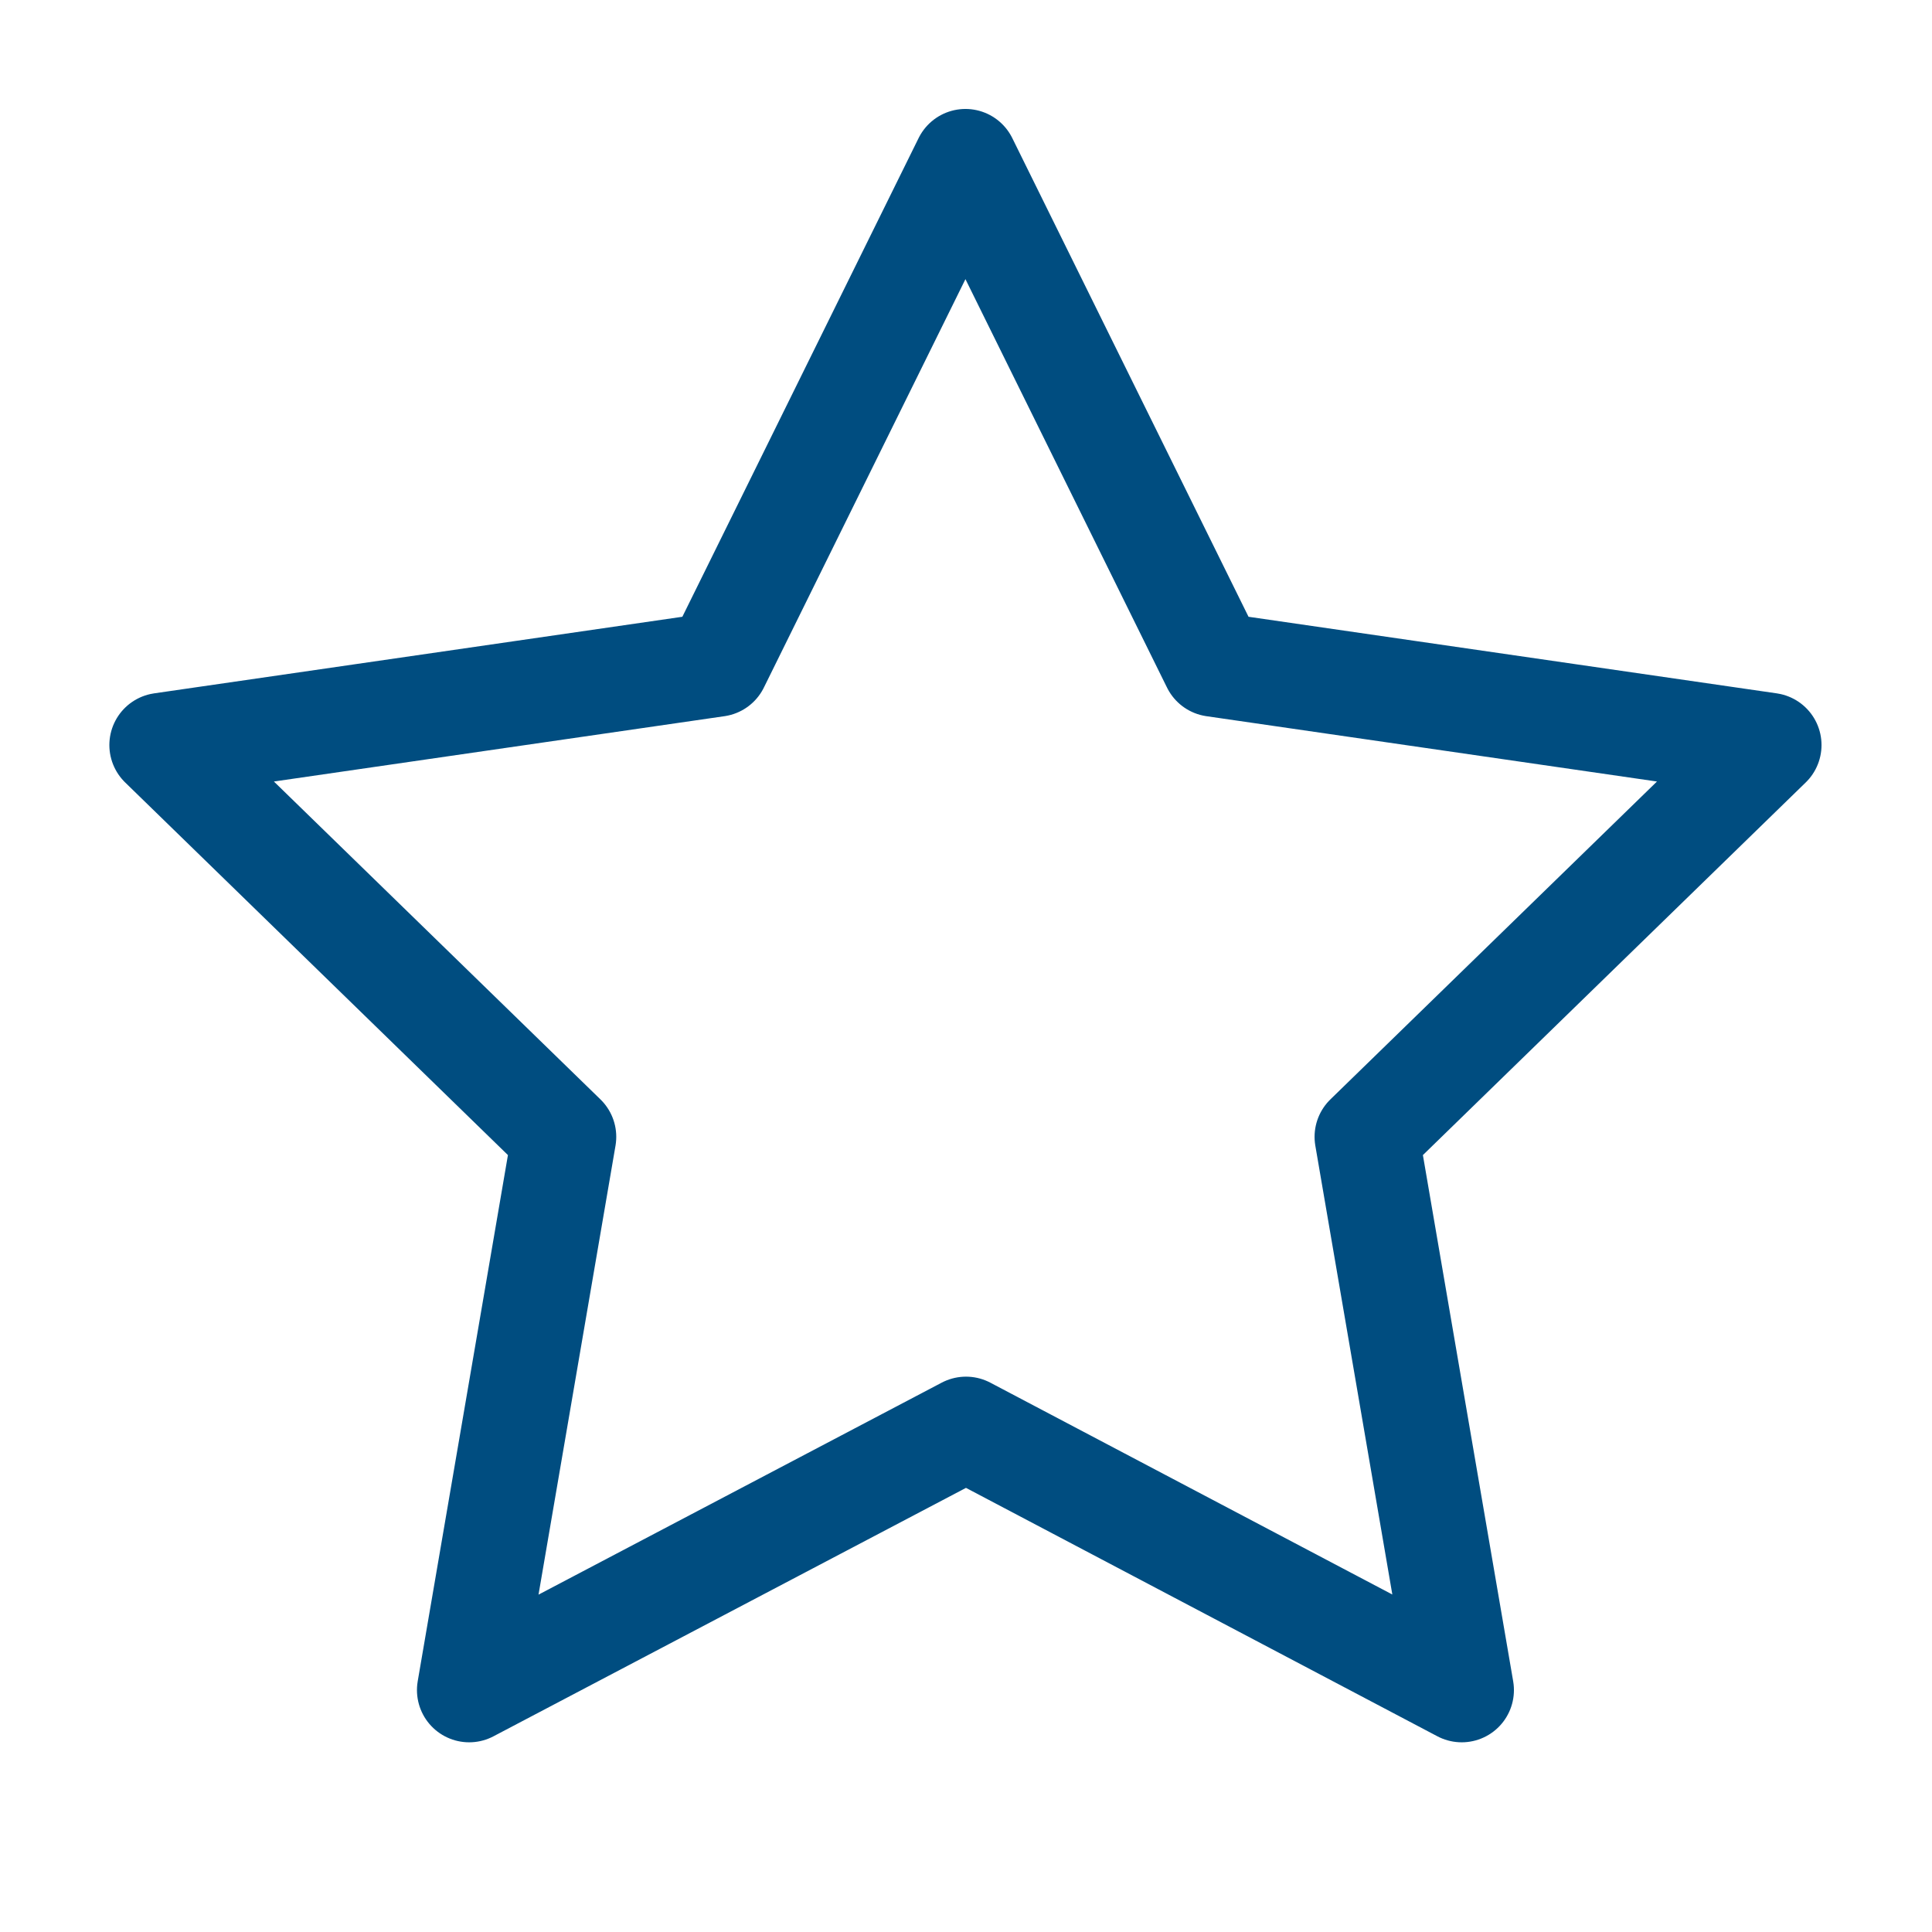 <?xml version="1.0" encoding="utf-8"?>
<svg xmlns="http://www.w3.org/2000/svg" fill="none" height="38" viewBox="0 0 38 38" width="38">
<g clip-path="url(#clip0_1280_42242)">
<path d="M19 28.104L9.228 33.242L11.094 22.36L3.178 14.654L14.103 13.07L18.989 3.17L23.875 13.07L34.8 14.654L26.883 22.36L28.75 33.242L19 28.104Z" stroke="#004D80" stroke-linecap="round" stroke-linejoin="round" stroke-width="2.054"/>
</g>
<defs>
<clipPath id="clip0_1280_42242">
<rect fill="white" height="38" width="38"/>
</clipPath>
</defs>
</svg>